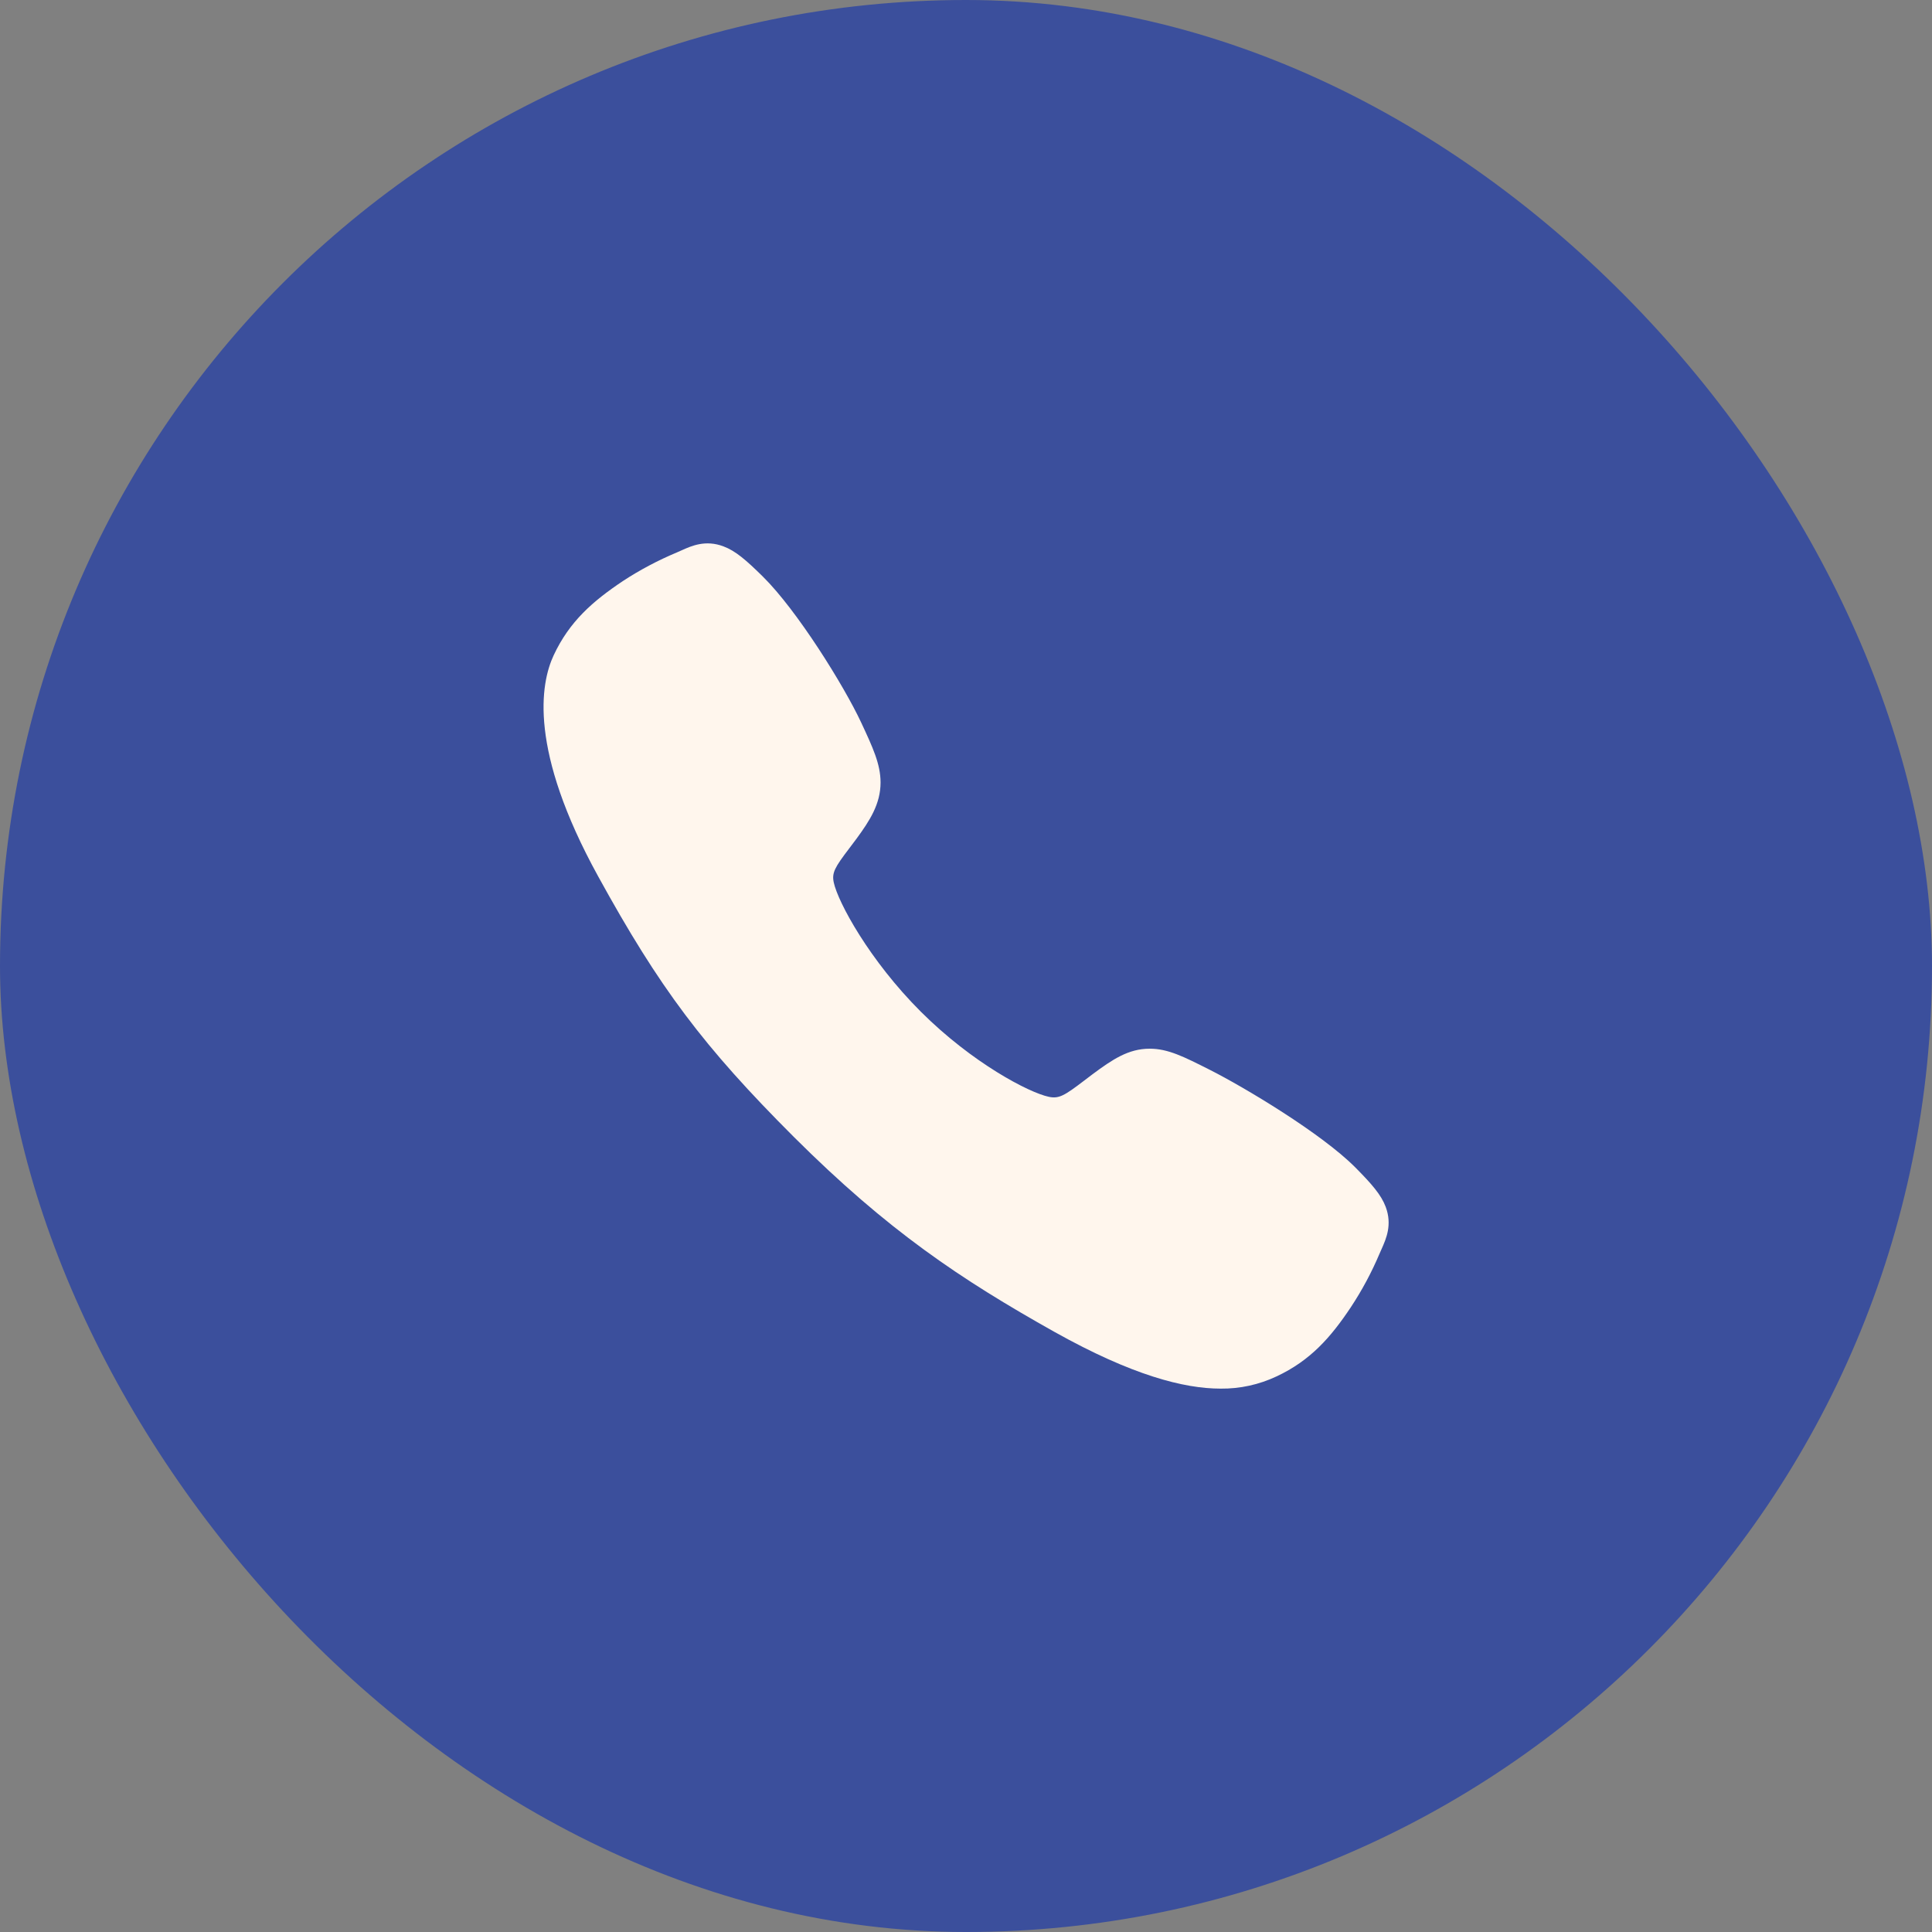 <?xml version="1.0" encoding="UTF-8"?> <svg xmlns="http://www.w3.org/2000/svg" width="36" height="36" viewBox="0 0 36 36" fill="none"><rect x="0" y="0" width="36" height="36" fill="#808080" stroke="none"/><rect width="36" height="36" rx="18" fill="#3B4F9C"></rect><path d="M22.746 25.875C22.06 25.875 21.096 25.627 19.652 24.82C17.897 23.836 16.539 22.927 14.793 21.186C13.11 19.503 12.291 18.414 11.145 16.328C9.849 13.973 10.07 12.738 10.317 12.21C10.611 11.58 11.045 11.203 11.605 10.828C11.924 10.619 12.261 10.441 12.612 10.294C12.647 10.279 12.68 10.264 12.709 10.251C12.883 10.173 13.147 10.054 13.481 10.181C13.704 10.264 13.903 10.436 14.214 10.743C14.853 11.373 15.726 12.776 16.048 13.466C16.264 13.93 16.407 14.236 16.408 14.58C16.408 14.983 16.205 15.293 15.96 15.628C15.913 15.691 15.868 15.751 15.823 15.81C15.556 16.161 15.497 16.263 15.536 16.444C15.614 16.809 16.199 17.894 17.16 18.853C18.121 19.811 19.174 20.359 19.541 20.437C19.73 20.478 19.833 20.417 20.196 20.14C20.248 20.1 20.302 20.059 20.358 20.017C20.732 19.739 21.028 19.541 21.421 19.541H21.424C21.766 19.541 22.058 19.69 22.544 19.935C23.176 20.254 24.622 21.116 25.256 21.755C25.564 22.066 25.736 22.264 25.82 22.487C25.946 22.822 25.827 23.084 25.75 23.26C25.736 23.289 25.722 23.321 25.707 23.357C25.559 23.707 25.379 24.044 25.169 24.361C24.796 24.92 24.417 25.353 23.785 25.648C23.46 25.801 23.105 25.879 22.746 25.875Z" fill="#FFF6ED"></path></svg> 